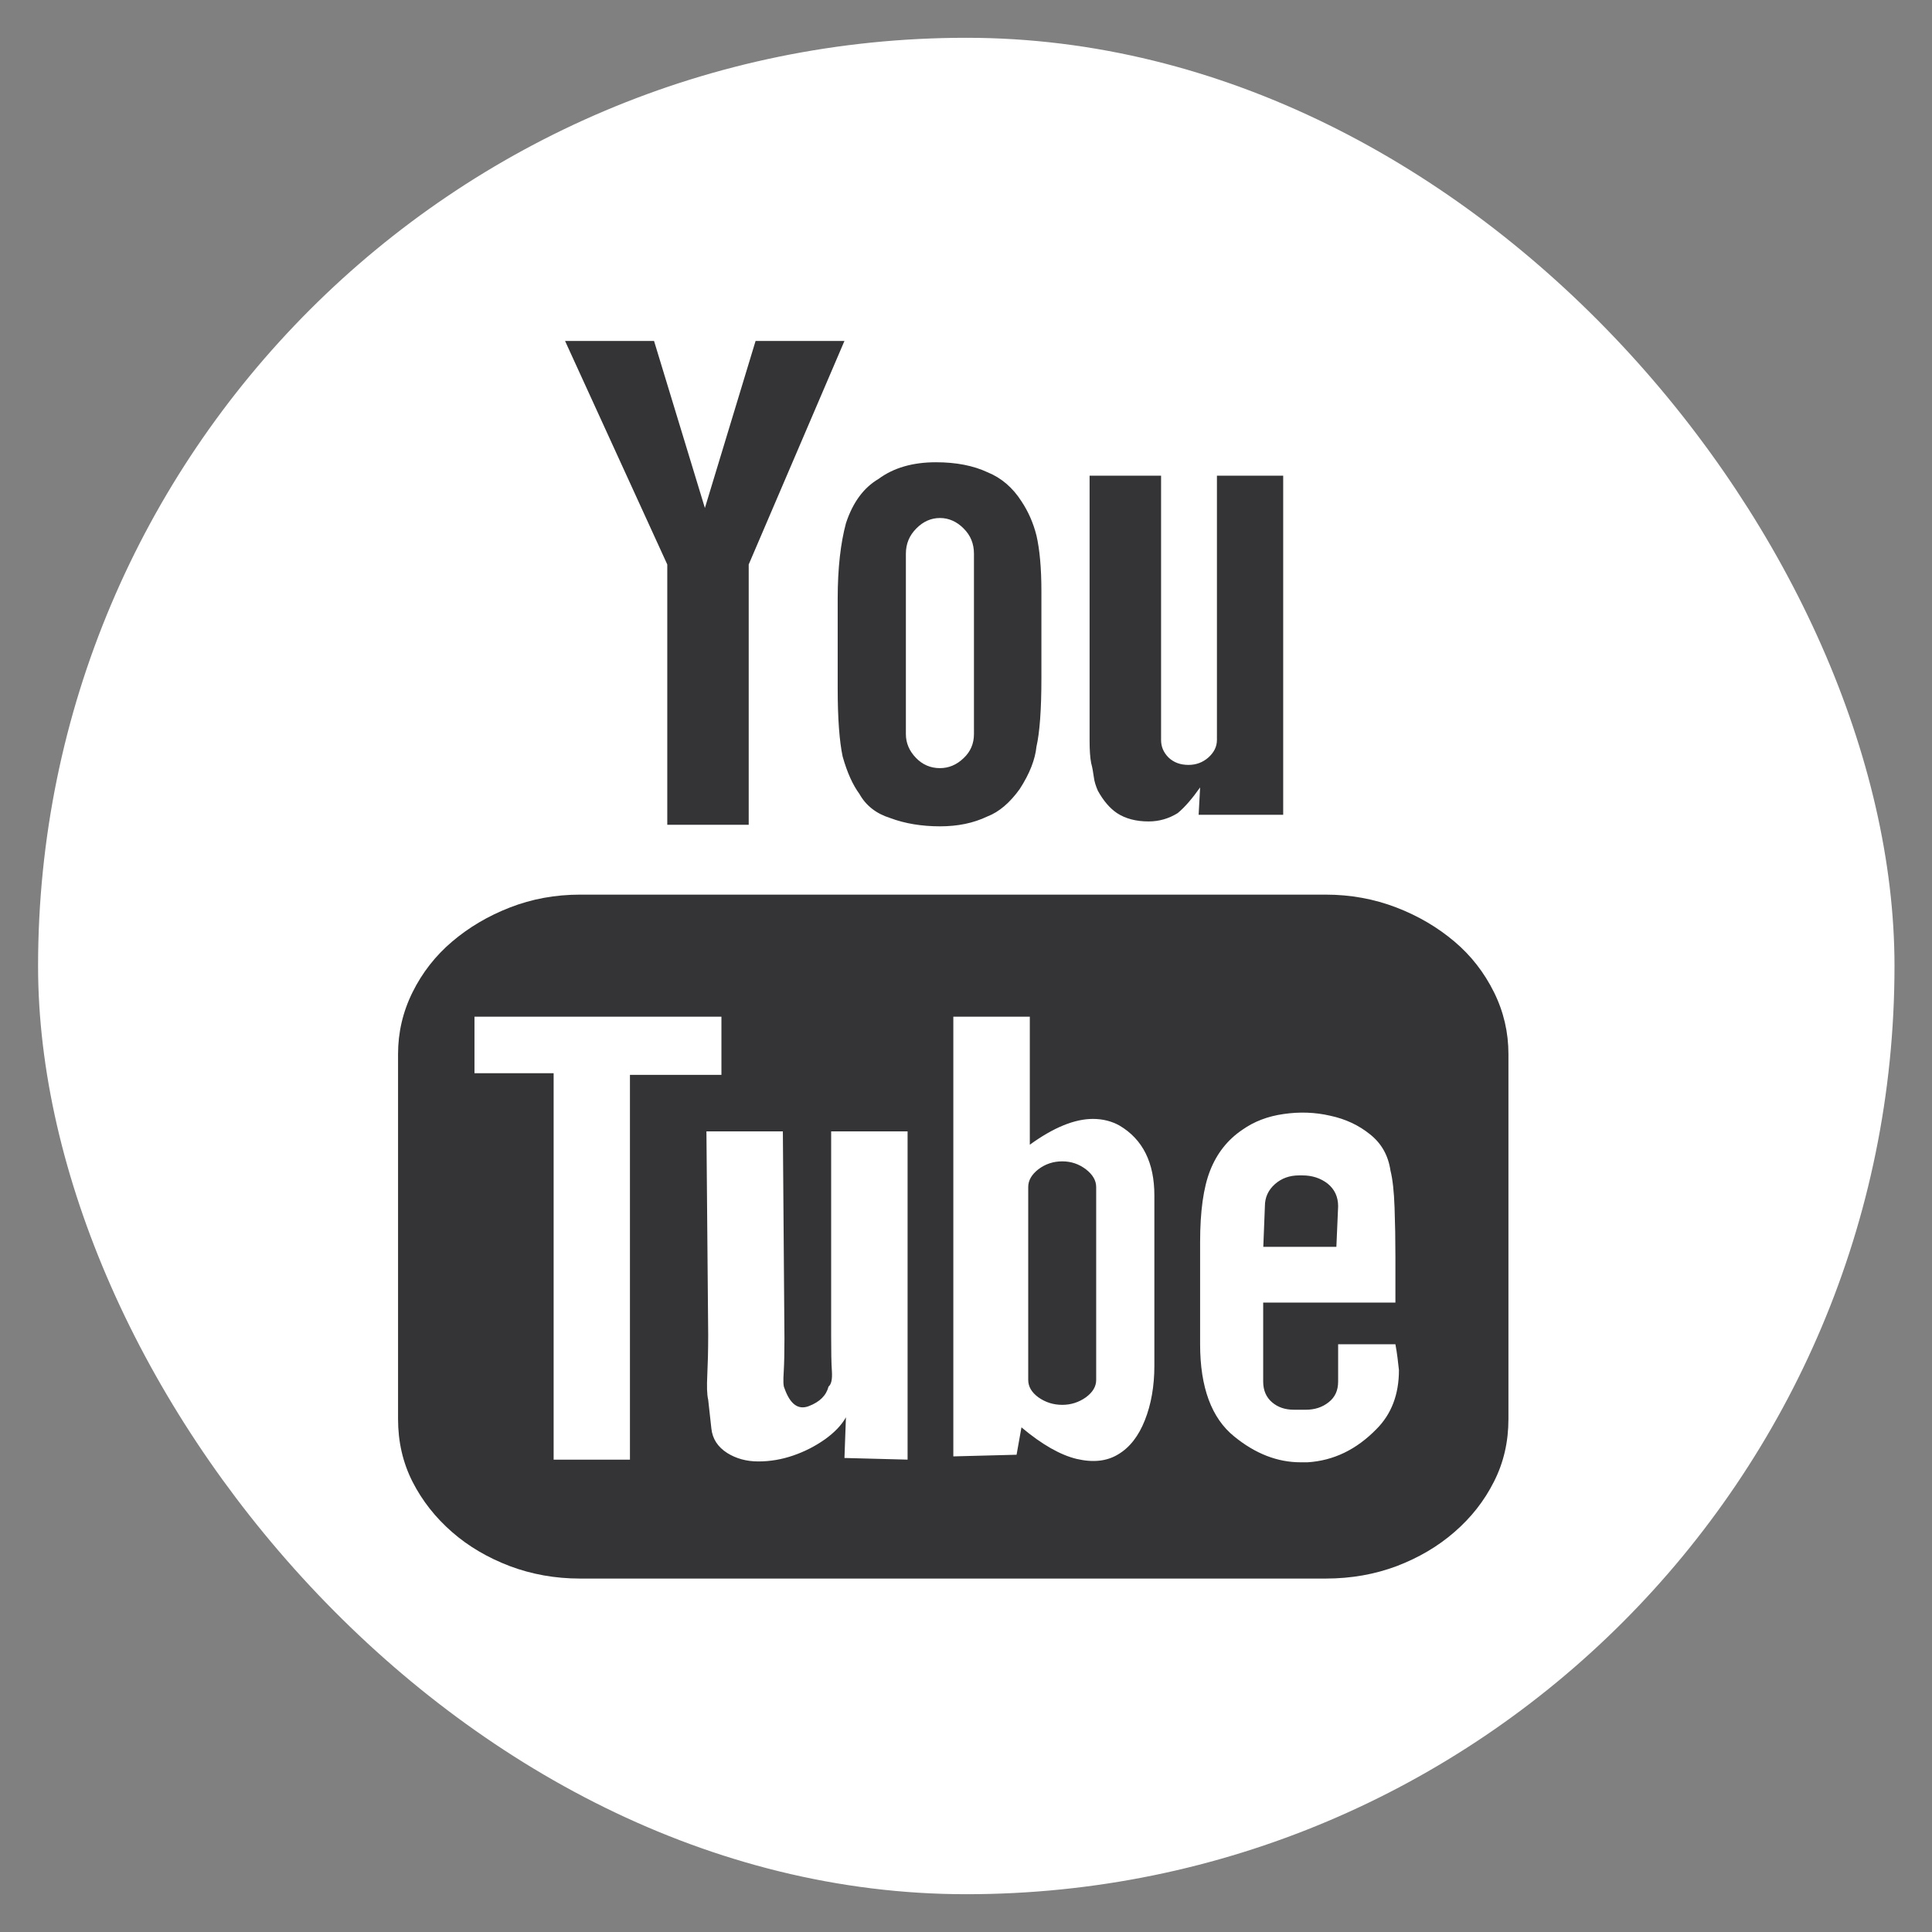 <svg width="34" height="34" viewBox="0 0 34 34" fill="none" xmlns="http://www.w3.org/2000/svg">
<rect x="0" y="0" width="34" height="34" fill="#808080" stroke="none"/>
<rect x="0.67" y="0.665" width="32.67" height="32.67" rx="16.335" fill="white"/>
<path d="M26.546 18.551V24.971C26.546 25.373 26.462 25.739 26.291 26.075C26.121 26.413 25.889 26.708 25.595 26.962C25.302 27.217 24.964 27.414 24.58 27.561C24.193 27.706 23.778 27.78 23.33 27.78H10.207C9.77 27.78 9.358 27.706 8.972 27.561C8.587 27.414 8.248 27.217 7.956 26.962C7.665 26.708 7.431 26.413 7.259 26.075C7.089 25.739 7.005 25.373 7.005 24.971V18.551C7.005 18.17 7.089 17.807 7.26 17.462C7.431 17.116 7.666 16.817 7.957 16.57C8.249 16.322 8.588 16.12 8.974 15.97C9.359 15.82 9.771 15.744 10.208 15.744H23.331C23.768 15.744 24.182 15.82 24.573 15.97C24.963 16.12 25.303 16.322 25.596 16.57C25.89 16.818 26.121 17.117 26.292 17.462C26.463 17.807 26.546 18.17 26.546 18.551ZM11.086 25.688V18.916H12.696V17.892H8.35V18.887H9.743V25.688H11.086ZM11.743 9.934L9.944 6H11.51L12.405 8.94L13.297 6H14.861L13.176 9.934V14.515H11.743V9.934ZM15.972 19.91H14.627V23.526C14.627 23.788 14.63 23.991 14.64 24.13C14.649 24.273 14.63 24.363 14.581 24.401C14.541 24.557 14.428 24.671 14.235 24.745C14.049 24.817 13.905 24.715 13.805 24.43C13.784 24.392 13.782 24.296 13.792 24.146C13.801 23.994 13.805 23.797 13.805 23.552L13.777 19.91H12.432L12.463 23.495C12.463 23.777 12.456 24.012 12.447 24.203C12.438 24.393 12.44 24.536 12.463 24.634C12.481 24.793 12.499 24.959 12.519 25.14C12.538 25.319 12.63 25.464 12.799 25.571C12.954 25.668 13.137 25.719 13.344 25.719C13.557 25.719 13.762 25.683 13.961 25.614C14.162 25.545 14.345 25.451 14.516 25.331C14.685 25.21 14.811 25.079 14.887 24.942L14.861 25.658L15.972 25.687V19.91ZM14.742 10.535C14.742 9.998 14.794 9.553 14.888 9.206C15.008 8.843 15.196 8.585 15.461 8.428C15.725 8.233 16.061 8.135 16.47 8.135C16.83 8.135 17.13 8.195 17.377 8.31C17.619 8.408 17.82 8.578 17.976 8.822C18.094 9 18.183 9.197 18.24 9.424C18.296 9.667 18.327 9.994 18.327 10.405V11.938C18.327 12.495 18.296 12.895 18.24 13.14C18.217 13.363 18.123 13.612 17.945 13.886C17.771 14.128 17.581 14.29 17.377 14.368C17.13 14.486 16.856 14.542 16.542 14.542C16.223 14.542 15.927 14.494 15.666 14.396C15.42 14.319 15.239 14.177 15.125 13.973C15.008 13.814 14.909 13.597 14.829 13.313C14.773 13.048 14.742 12.652 14.742 12.115V10.535ZM15.942 12.919C15.942 13.075 16.001 13.214 16.118 13.336C16.234 13.457 16.377 13.518 16.541 13.518C16.695 13.518 16.836 13.46 16.958 13.342C17.081 13.227 17.14 13.084 17.14 12.919V9.744C17.14 9.569 17.081 9.422 16.958 9.3C16.837 9.178 16.695 9.116 16.542 9.116C16.386 9.116 16.246 9.178 16.126 9.3C16.004 9.422 15.942 9.569 15.942 9.744V12.919ZM20.315 24.036V21.037C20.315 20.462 20.112 20.051 19.703 19.809C19.567 19.732 19.408 19.691 19.234 19.691C18.911 19.691 18.541 19.842 18.123 20.145V17.892H16.777V25.63L17.89 25.601L17.976 25.119C18.337 25.423 18.664 25.607 18.949 25.675C19.238 25.742 19.48 25.716 19.68 25.593C19.881 25.473 20.037 25.274 20.148 24.993C20.258 24.716 20.315 24.394 20.315 24.036ZM18.694 20.438C18.85 20.438 18.986 20.484 19.109 20.577C19.23 20.67 19.291 20.775 19.291 20.89V24.285C19.291 24.401 19.23 24.502 19.109 24.591C18.986 24.678 18.848 24.723 18.694 24.723C18.536 24.723 18.398 24.678 18.274 24.591C18.154 24.503 18.095 24.401 18.095 24.285V20.89C18.095 20.773 18.155 20.67 18.274 20.577C18.398 20.484 18.536 20.438 18.694 20.438ZM19.32 13.915C19.286 13.836 19.258 13.753 19.249 13.672C19.237 13.59 19.225 13.508 19.203 13.431C19.184 13.333 19.175 13.201 19.175 13.034V12.393V8.371H20.433V13.021C20.433 13.14 20.475 13.24 20.563 13.33C20.654 13.416 20.768 13.461 20.915 13.461C21.052 13.461 21.169 13.416 21.266 13.33C21.365 13.241 21.416 13.14 21.416 13.021V8.371H22.582V14.339H21.094L21.12 13.857C20.983 14.051 20.854 14.203 20.726 14.309C20.57 14.406 20.4 14.456 20.213 14.456C19.991 14.456 19.804 14.406 19.657 14.309C19.529 14.223 19.417 14.09 19.32 13.915ZM24.557 23.657H23.549V23.802V24.314C23.549 24.471 23.493 24.591 23.381 24.678C23.269 24.767 23.135 24.809 22.98 24.809H22.772C22.617 24.809 22.49 24.767 22.386 24.678C22.284 24.591 22.23 24.469 22.23 24.314V24.256V23.685V22.923H24.557V22.119C24.557 21.818 24.552 21.527 24.542 21.25C24.532 20.971 24.509 20.754 24.47 20.6C24.431 20.335 24.313 20.123 24.11 19.962C23.912 19.802 23.678 19.692 23.41 19.635C23.142 19.573 22.869 19.564 22.589 19.605C22.312 19.644 22.073 19.735 21.865 19.881C21.604 20.057 21.415 20.297 21.296 20.6C21.178 20.9 21.12 21.32 21.12 21.858V23.658C21.12 24.416 21.322 24.96 21.722 25.281C22.091 25.582 22.48 25.734 22.889 25.734C22.93 25.734 22.968 25.734 23.009 25.734C23.468 25.706 23.872 25.51 24.224 25.149C24.487 24.886 24.619 24.539 24.619 24.112C24.604 23.973 24.588 23.821 24.557 23.657ZM23.518 21.942H22.232L22.26 21.228C22.26 21.071 22.319 20.944 22.436 20.839C22.553 20.736 22.693 20.685 22.862 20.685H22.92C23.093 20.685 23.242 20.734 23.366 20.831C23.486 20.929 23.549 21.061 23.549 21.228L23.518 21.942Z" fill="#343436"/>
</svg>
